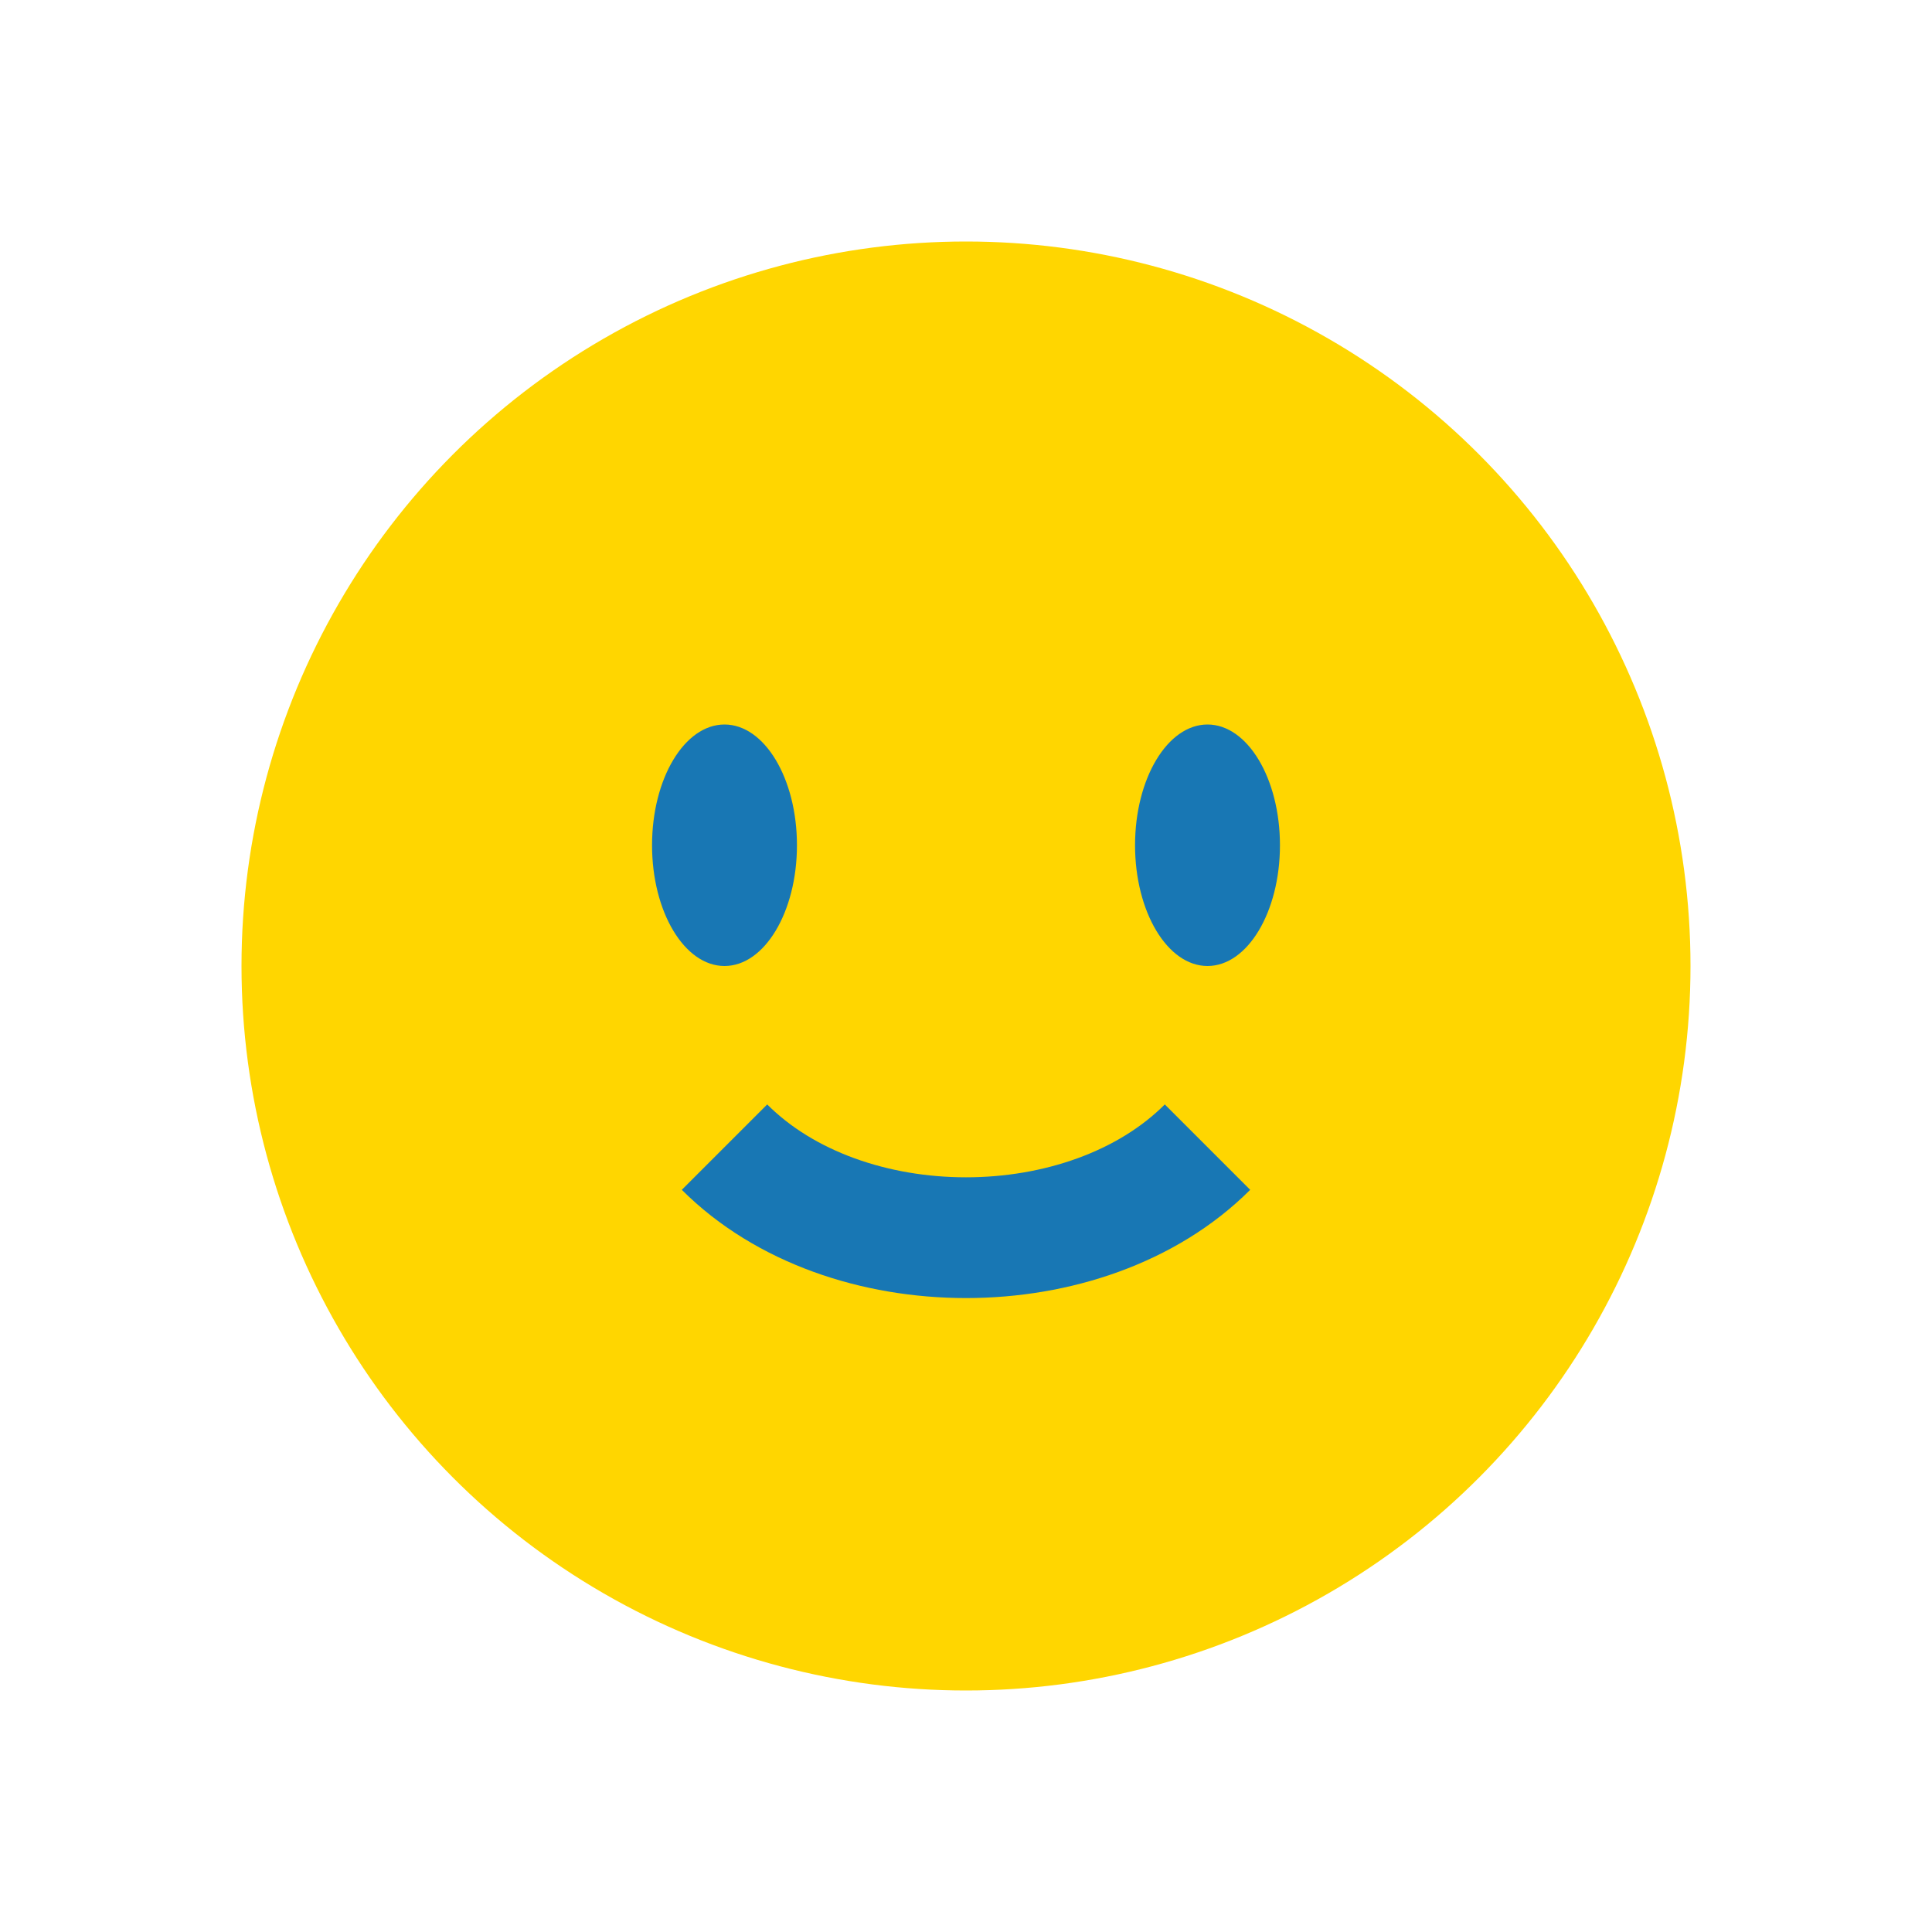 <?xml version="1.0" encoding="UTF-8"?>
<svg xmlns="http://www.w3.org/2000/svg" width="32" height="32" viewBox="0 0 32 32"><circle cx="16" cy="16" r="12" fill="#FFD600"/><ellipse cx="12" cy="14" rx="1.2" ry="2" fill="#1877B4"/><ellipse cx="20" cy="14" rx="1.2" ry="2" fill="#1877B4"/><path d="M12 19c2 2 6 2 8 0" stroke="#1877B4" stroke-width="2" fill="none"/></svg>